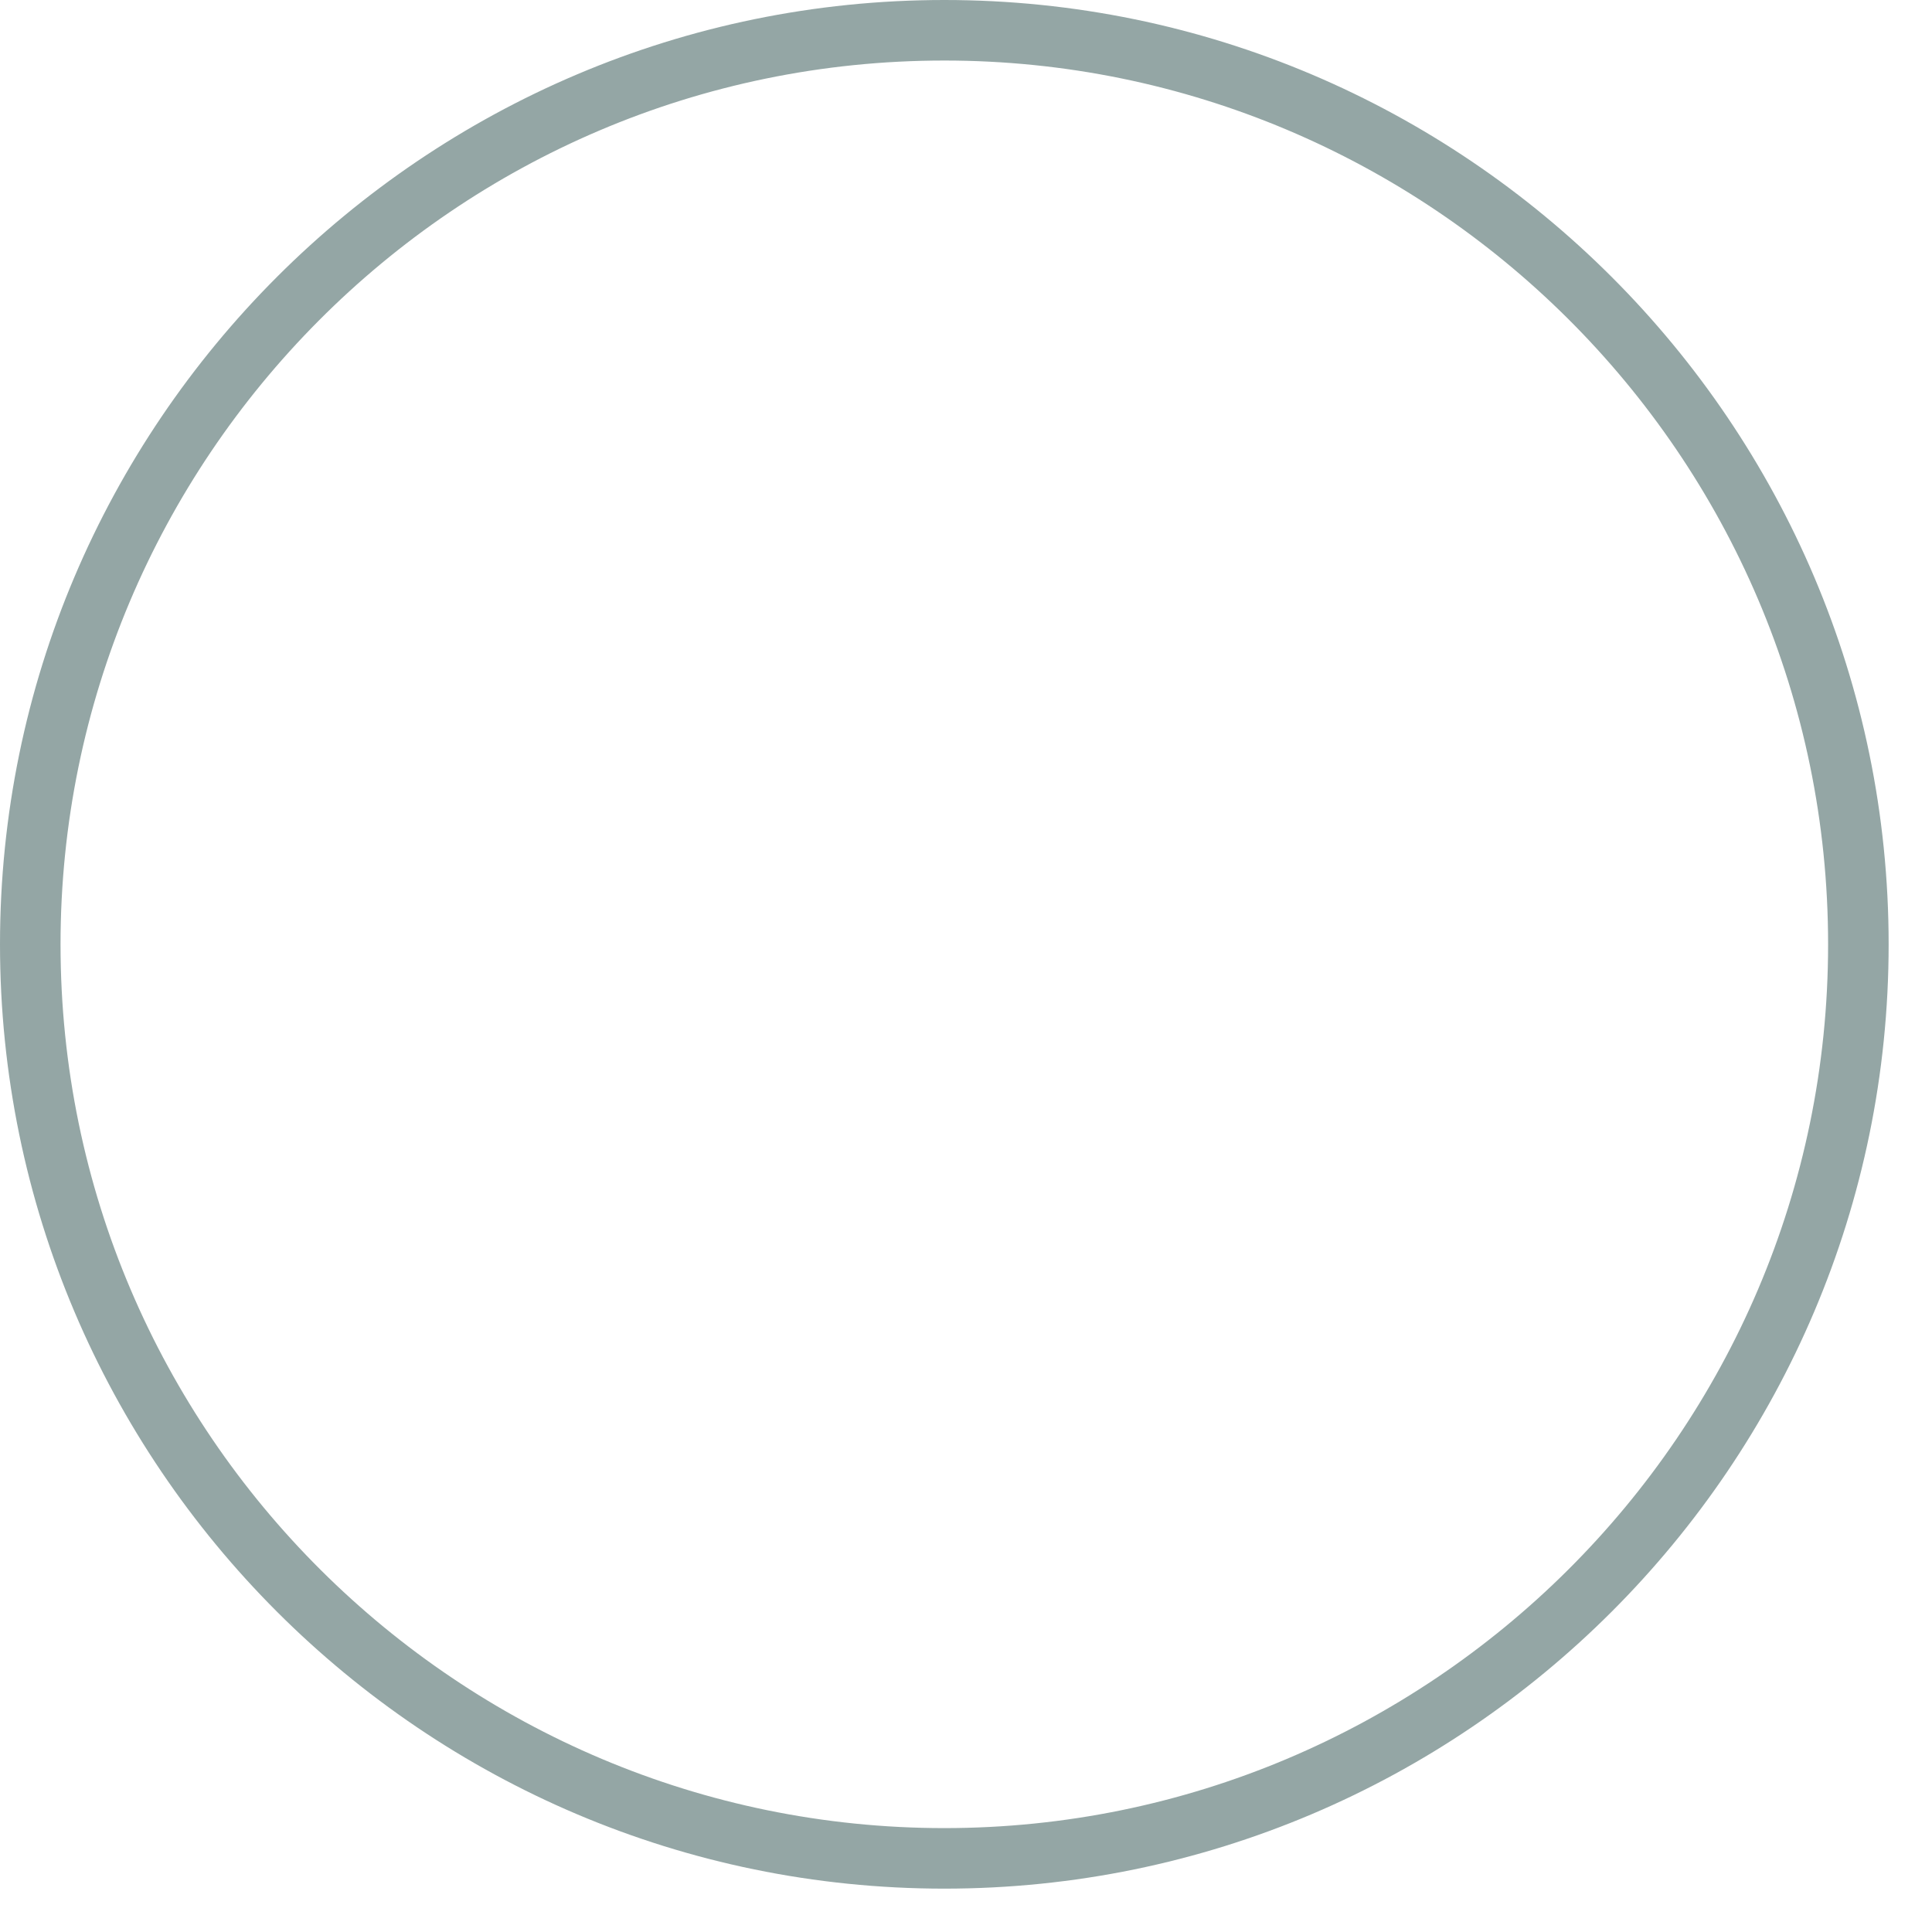 <?xml version="1.0" encoding="utf-8"?>
<svg xmlns="http://www.w3.org/2000/svg" fill="none" height="100%" overflow="visible" preserveAspectRatio="none" style="display: block;" viewBox="0 0 9 9" width="100%">
<path d="M4.399 0C1.974 0 0 1.974 0 4.399C0 6.824 1.974 8.798 4.399 8.798C6.824 8.798 8.798 6.824 8.798 4.399C8.798 1.974 6.824 0 4.399 0ZM4.399 8.516C2.143 8.516 0.282 6.683 0.282 4.399C0.282 2.143 2.115 0.282 4.399 0.282C6.655 0.282 8.516 2.115 8.516 4.399C8.516 6.683 6.655 8.516 4.399 8.516Z" fill="#94A6A5" id="Vector"/>
</svg>